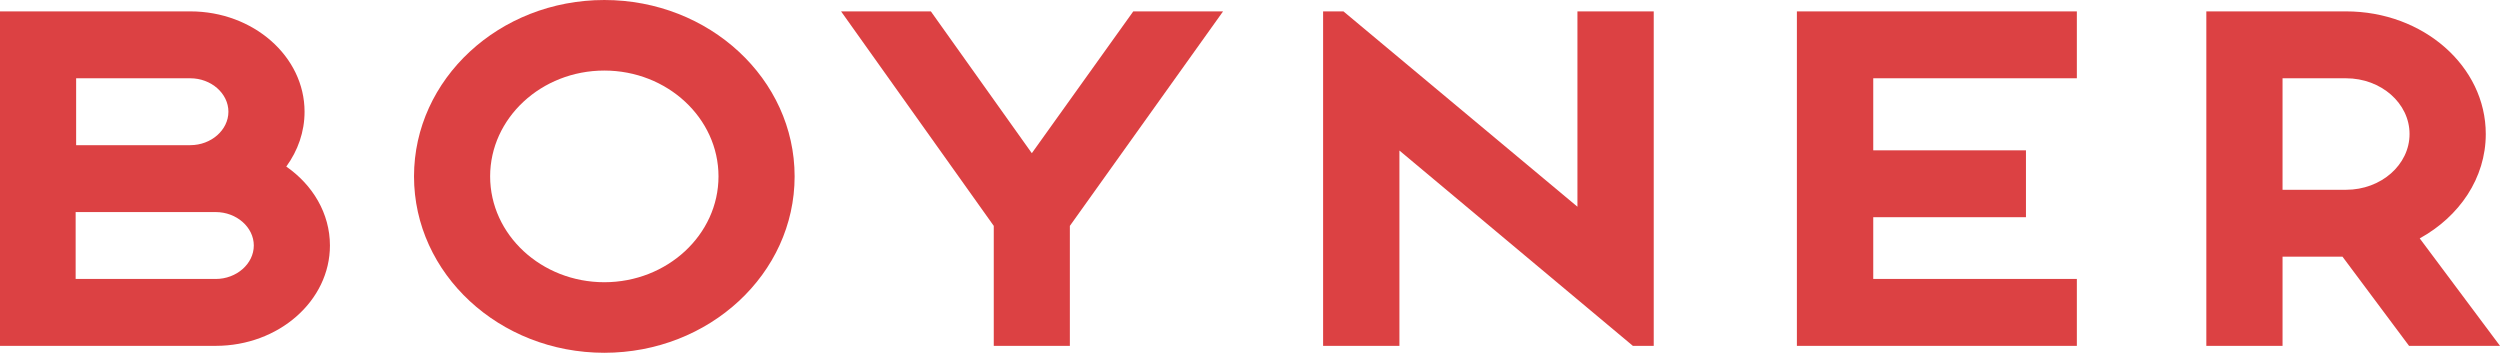 <?xml version="1.0" encoding="UTF-8" standalone="no"?>
<!-- Created with Inkscape (http://www.inkscape.org/) -->

<svg
   width="3442.058mm"
   height="485.711mm"
   viewBox="0 0 3442.058 485.711"
   version="1.1"
   id="svg1"
   xml:space="preserve"
   inkscape:version="1.3 (0e150ed6c4, 2023-07-21)"
   sodipodi:docname="Boyner 2016.svg"
   xmlns:inkscape="http://www.inkscape.org/namespaces/inkscape"
   xmlns:sodipodi="http://sodipodi.sourceforge.net/DTD/sodipodi-0.dtd"
   xmlns="http://www.w3.org/2000/svg"
   xmlns:svg="http://www.w3.org/2000/svg"><sodipodi:namedview
     id="namedview1"
     pagecolor="#ffffff"
     bordercolor="#000000"
     borderopacity="0.25"
     inkscape:showpageshadow="2"
     inkscape:pageopacity="0.0"
     inkscape:pagecheckerboard="0"
     inkscape:deskcolor="#d1d1d1"
     inkscape:document-units="mm"
     inkscape:zoom="0.03468542"
     inkscape:cx="2911.8863"
     inkscape:cy="3474.0821"
     inkscape:window-width="1920"
     inkscape:window-height="1057"
     inkscape:window-x="-8"
     inkscape:window-y="-8"
     inkscape:window-maximized="1"
     inkscape:current-layer="layer1" /><defs
     id="defs1" /><g
     inkscape:label="Katman 1"
     inkscape:groupmode="layer"
     id="layer1"
     transform="translate(1613.186,3735.052)"><g
       id="g23"
       style="fill:#dc4143;fill-opacity:1"><path
         style="fill:#dc4143;fill-opacity:1;stroke-width:20.037"
         d="m 1828.873,-3258.876 h -125.222 l -91.647,-122.792 h -82.53 v 122.792 h -104.939 v -460.506 h 192.372 c 106.337,0 192.372,75.514 192.372,168.847 0,60.794 -36.371,113.597 -90.938,143.689 z m -211.966,-214.881 c 48.265,0 87.433,-34.413 87.433,-76.778 0,-42.365 -39.168,-76.738 -87.433,-76.738 h -87.433 v 153.516 z"
         id="path23" /><path
         style="fill:#dc4143;fill-opacity:1;stroke-width:19.563"
         d="m 860.814,-3719.382 h 385.459 v 92.109 H 965.941 v 99.164 h 210.254 v 92.109 H 965.941 v 85.015 h 280.332 v 92.109 H 860.814 Z"
         id="path22" /><path
         style="fill:#dc4143;fill-opacity:1;stroke-width:19.887"
         d="m 208.492,-3719.382 h 28.011 l 322.166,268.948 v -268.948 h 105.041 v 460.506 h -28.709 l -321.429,-268.907 v 268.907 H 208.492 Z"
         id="path21" /><path
         style="fill:#dc4143;fill-opacity:1;stroke-width:20.153"
         d="m -455.185,-3719.382 h 123.636 l 138.995,195.248 139.693,-195.248 H 70.754 l -210.933,295.329 v 165.177 h -104.769 v -165.177 z"
         id="path20" /><path
         style="fill:#dc4143;fill-opacity:1;stroke-width:20.043"
         d="m -781.149,-3249.34 c -144.645,0 -262.016,-108.82 -262.016,-242.856 0,-134.036 117.371,-242.856 262.016,-242.856 144.625,0 262.016,108.82 262.016,242.856 0,134.036 -117.391,242.856 -262.016,242.856 z m -157.21,-242.856 c 0,80.304 70.566,145.713 157.21,145.713 86.644,0 157.21,-65.409 157.21,-145.713 0,-80.304 -70.566,-145.713 -157.21,-145.713 -86.644,0 -157.21,65.409 -157.21,145.713 z"
         id="path19" /><path
         style="fill:#dc4143;fill-opacity:1;stroke-width:19.866"
         d="m -1158.921,-3397.019 c 0,76.146 -70.597,138.144 -157.261,138.144 h -297.004 v -460.506 h 262.082 c 86.645,0 157.242,62.018 157.242,138.144 0,27.645 -9.098,53.414 -25.165,75.535 36.334,25.178 60.105,64.464 60.105,108.684 z m -157.261,46.055 c 28.669,0 52.44,-20.877 52.44,-46.055 0,-25.178 -23.771,-46.055 -52.44,-46.055 h -192.86 v 92.109 h 192.879 z m -34.921,-184.219 c 28.649,0 52.401,-20.877 52.401,-46.055 0,-25.158 -23.771,-46.034 -52.401,-46.034 h -157.261 v 92.089 h 157.242 z"
         id="path1-9" /></g></g></svg>
